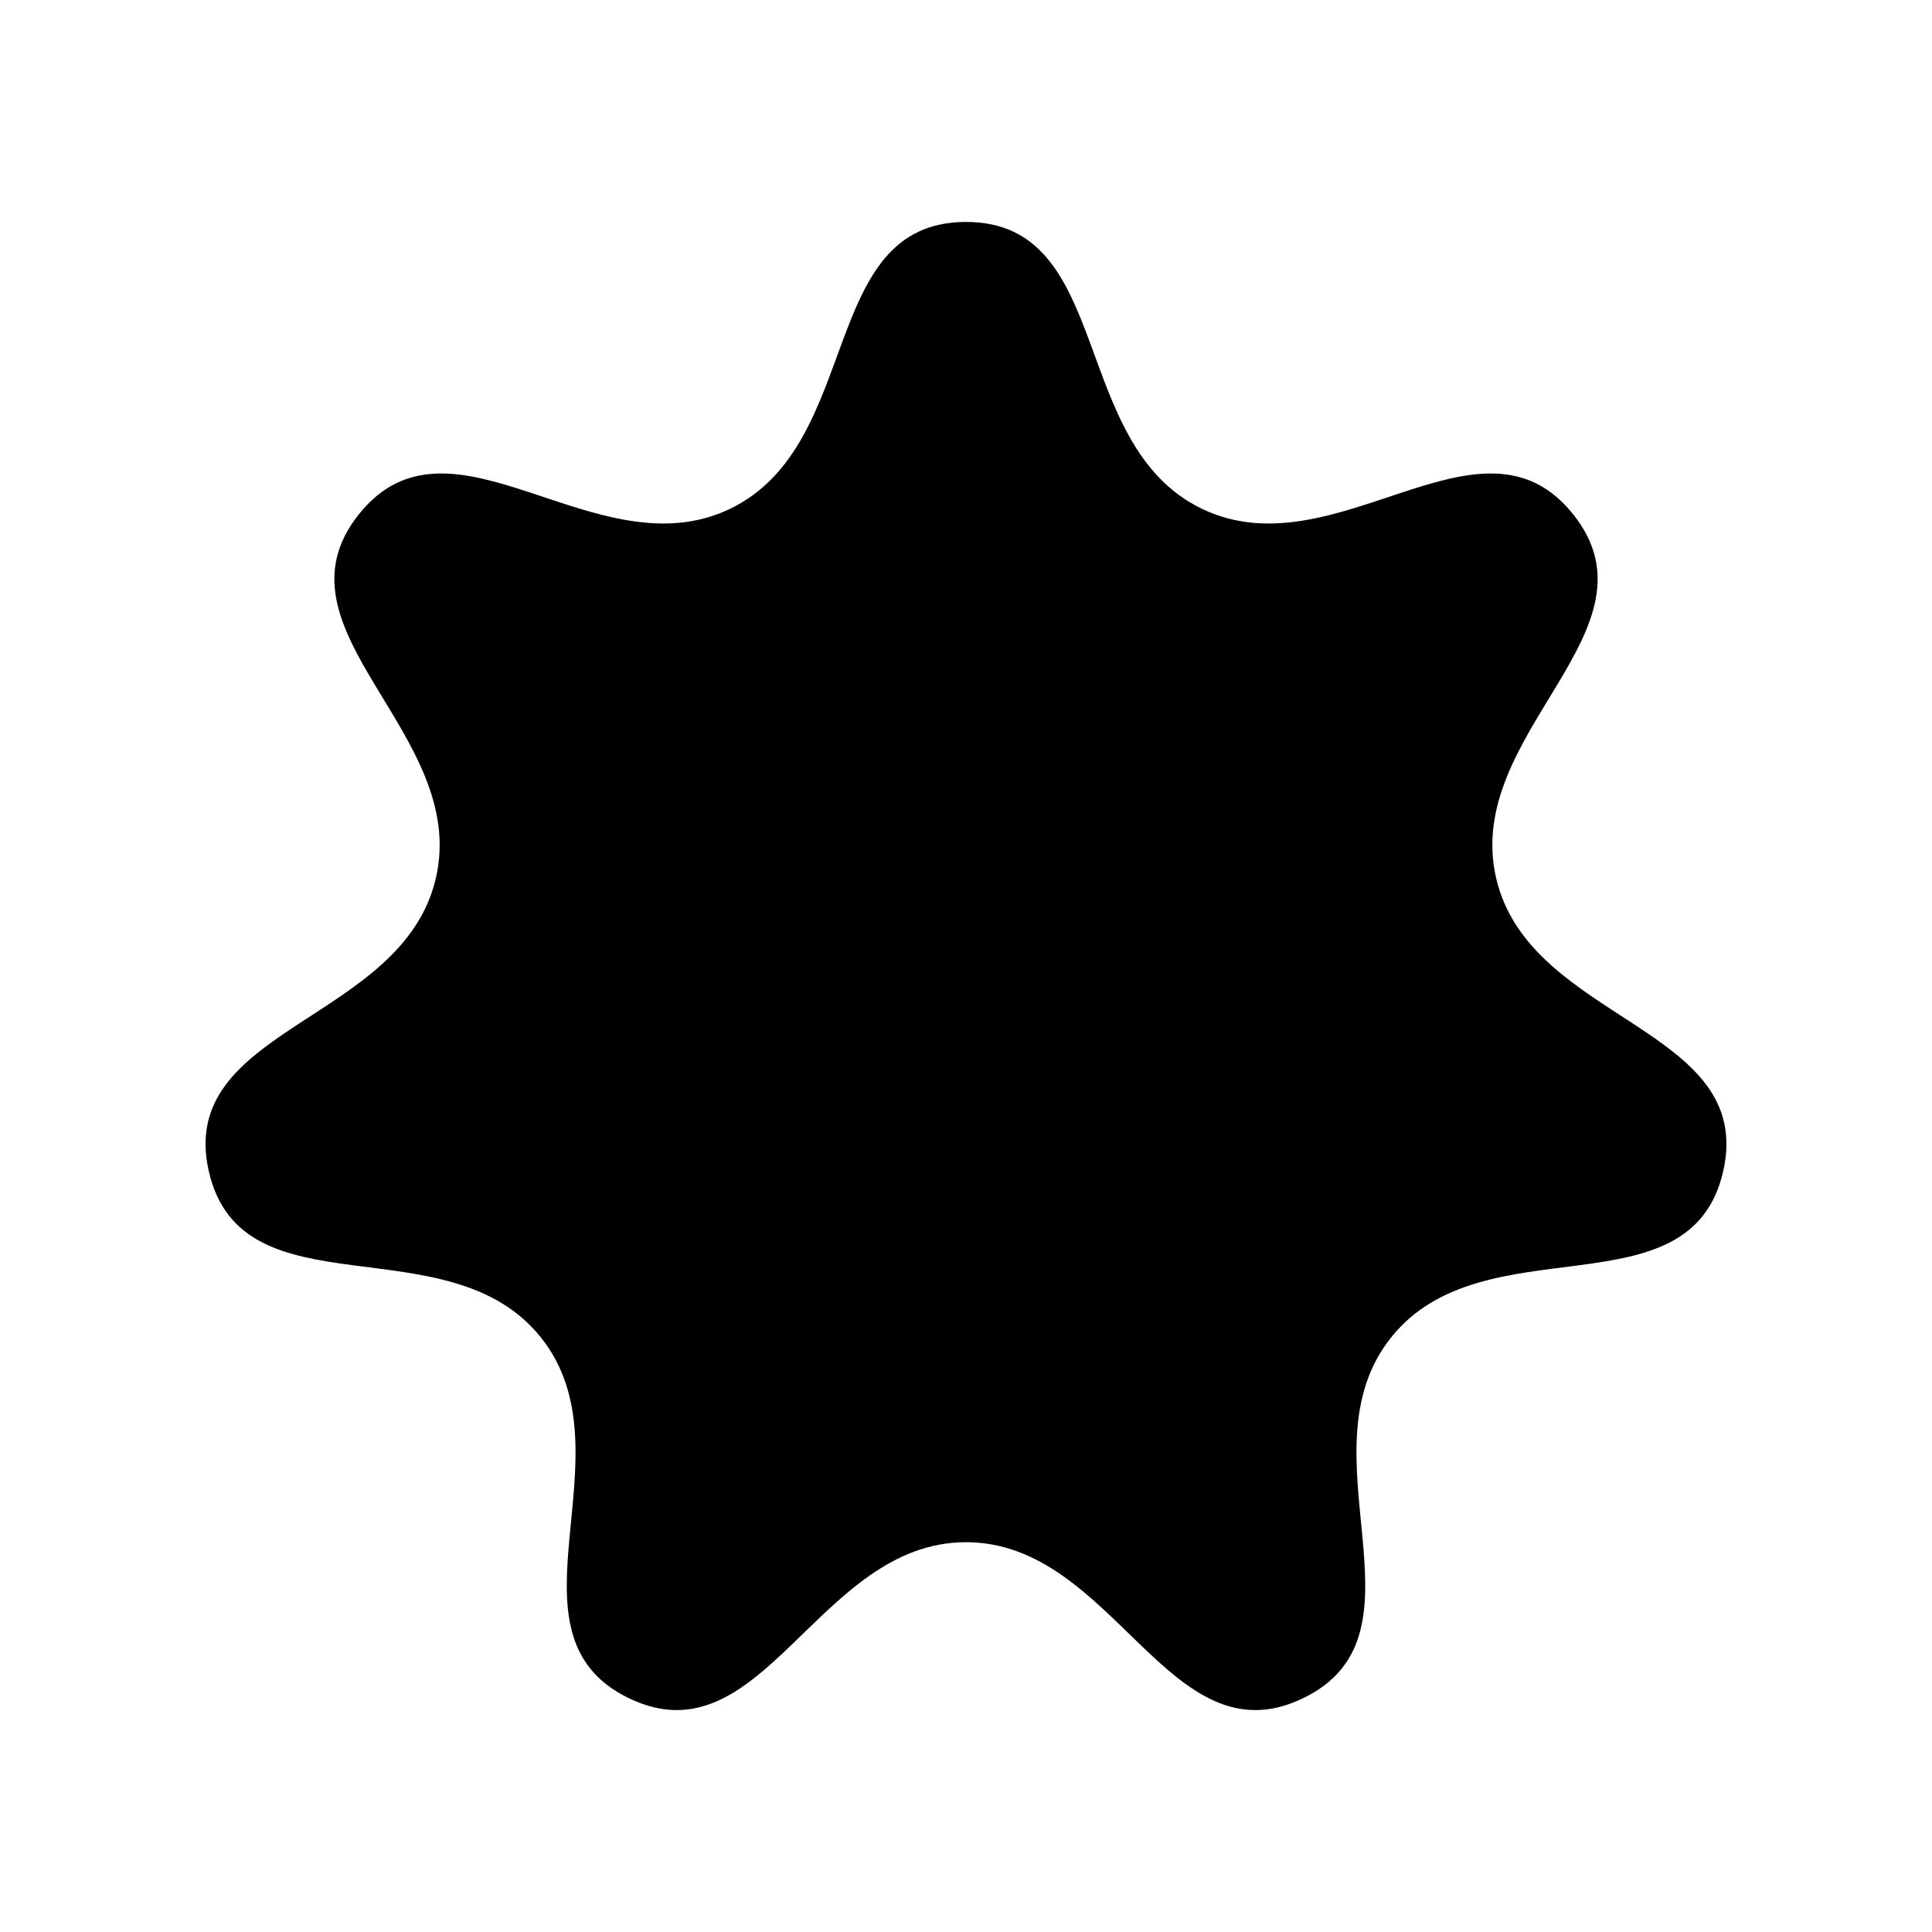 <?xml version="1.0" encoding="UTF-8"?>
<!-- Uploaded to: SVG Repo, www.svgrepo.com, Generator: SVG Repo Mixer Tools -->
<svg fill="#000000" width="800px" height="800px" version="1.1" viewBox="144 144 512 512" xmlns="http://www.w3.org/2000/svg">
 <path d="m400 552.7c39.367 0 53.832 58.441 89.301 41.363 35.469-17.082-1.203-64.828 23.34-95.605 24.543-30.777 79.258-5.648 88.016-44.027 8.758-38.379-51.438-39.477-60.195-77.855-8.758-38.379 45-65.488 20.453-96.266-24.543-30.777-62.938 15.602-98.402-1.48-35.469-17.082-23.145-76.012-62.512-76.012s-27.043 58.934-62.512 76.012c-35.469 17.082-73.859-29.297-98.402 1.48-24.543 30.777 29.215 57.887 20.453 96.266-8.758 38.379-68.957 39.477-60.195 77.855 8.758 38.379 63.473 13.25 88.016 44.027 24.543 30.777-12.129 78.527 23.34 95.605 35.469 17.082 49.934-41.363 89.301-41.363z"/>
</svg>